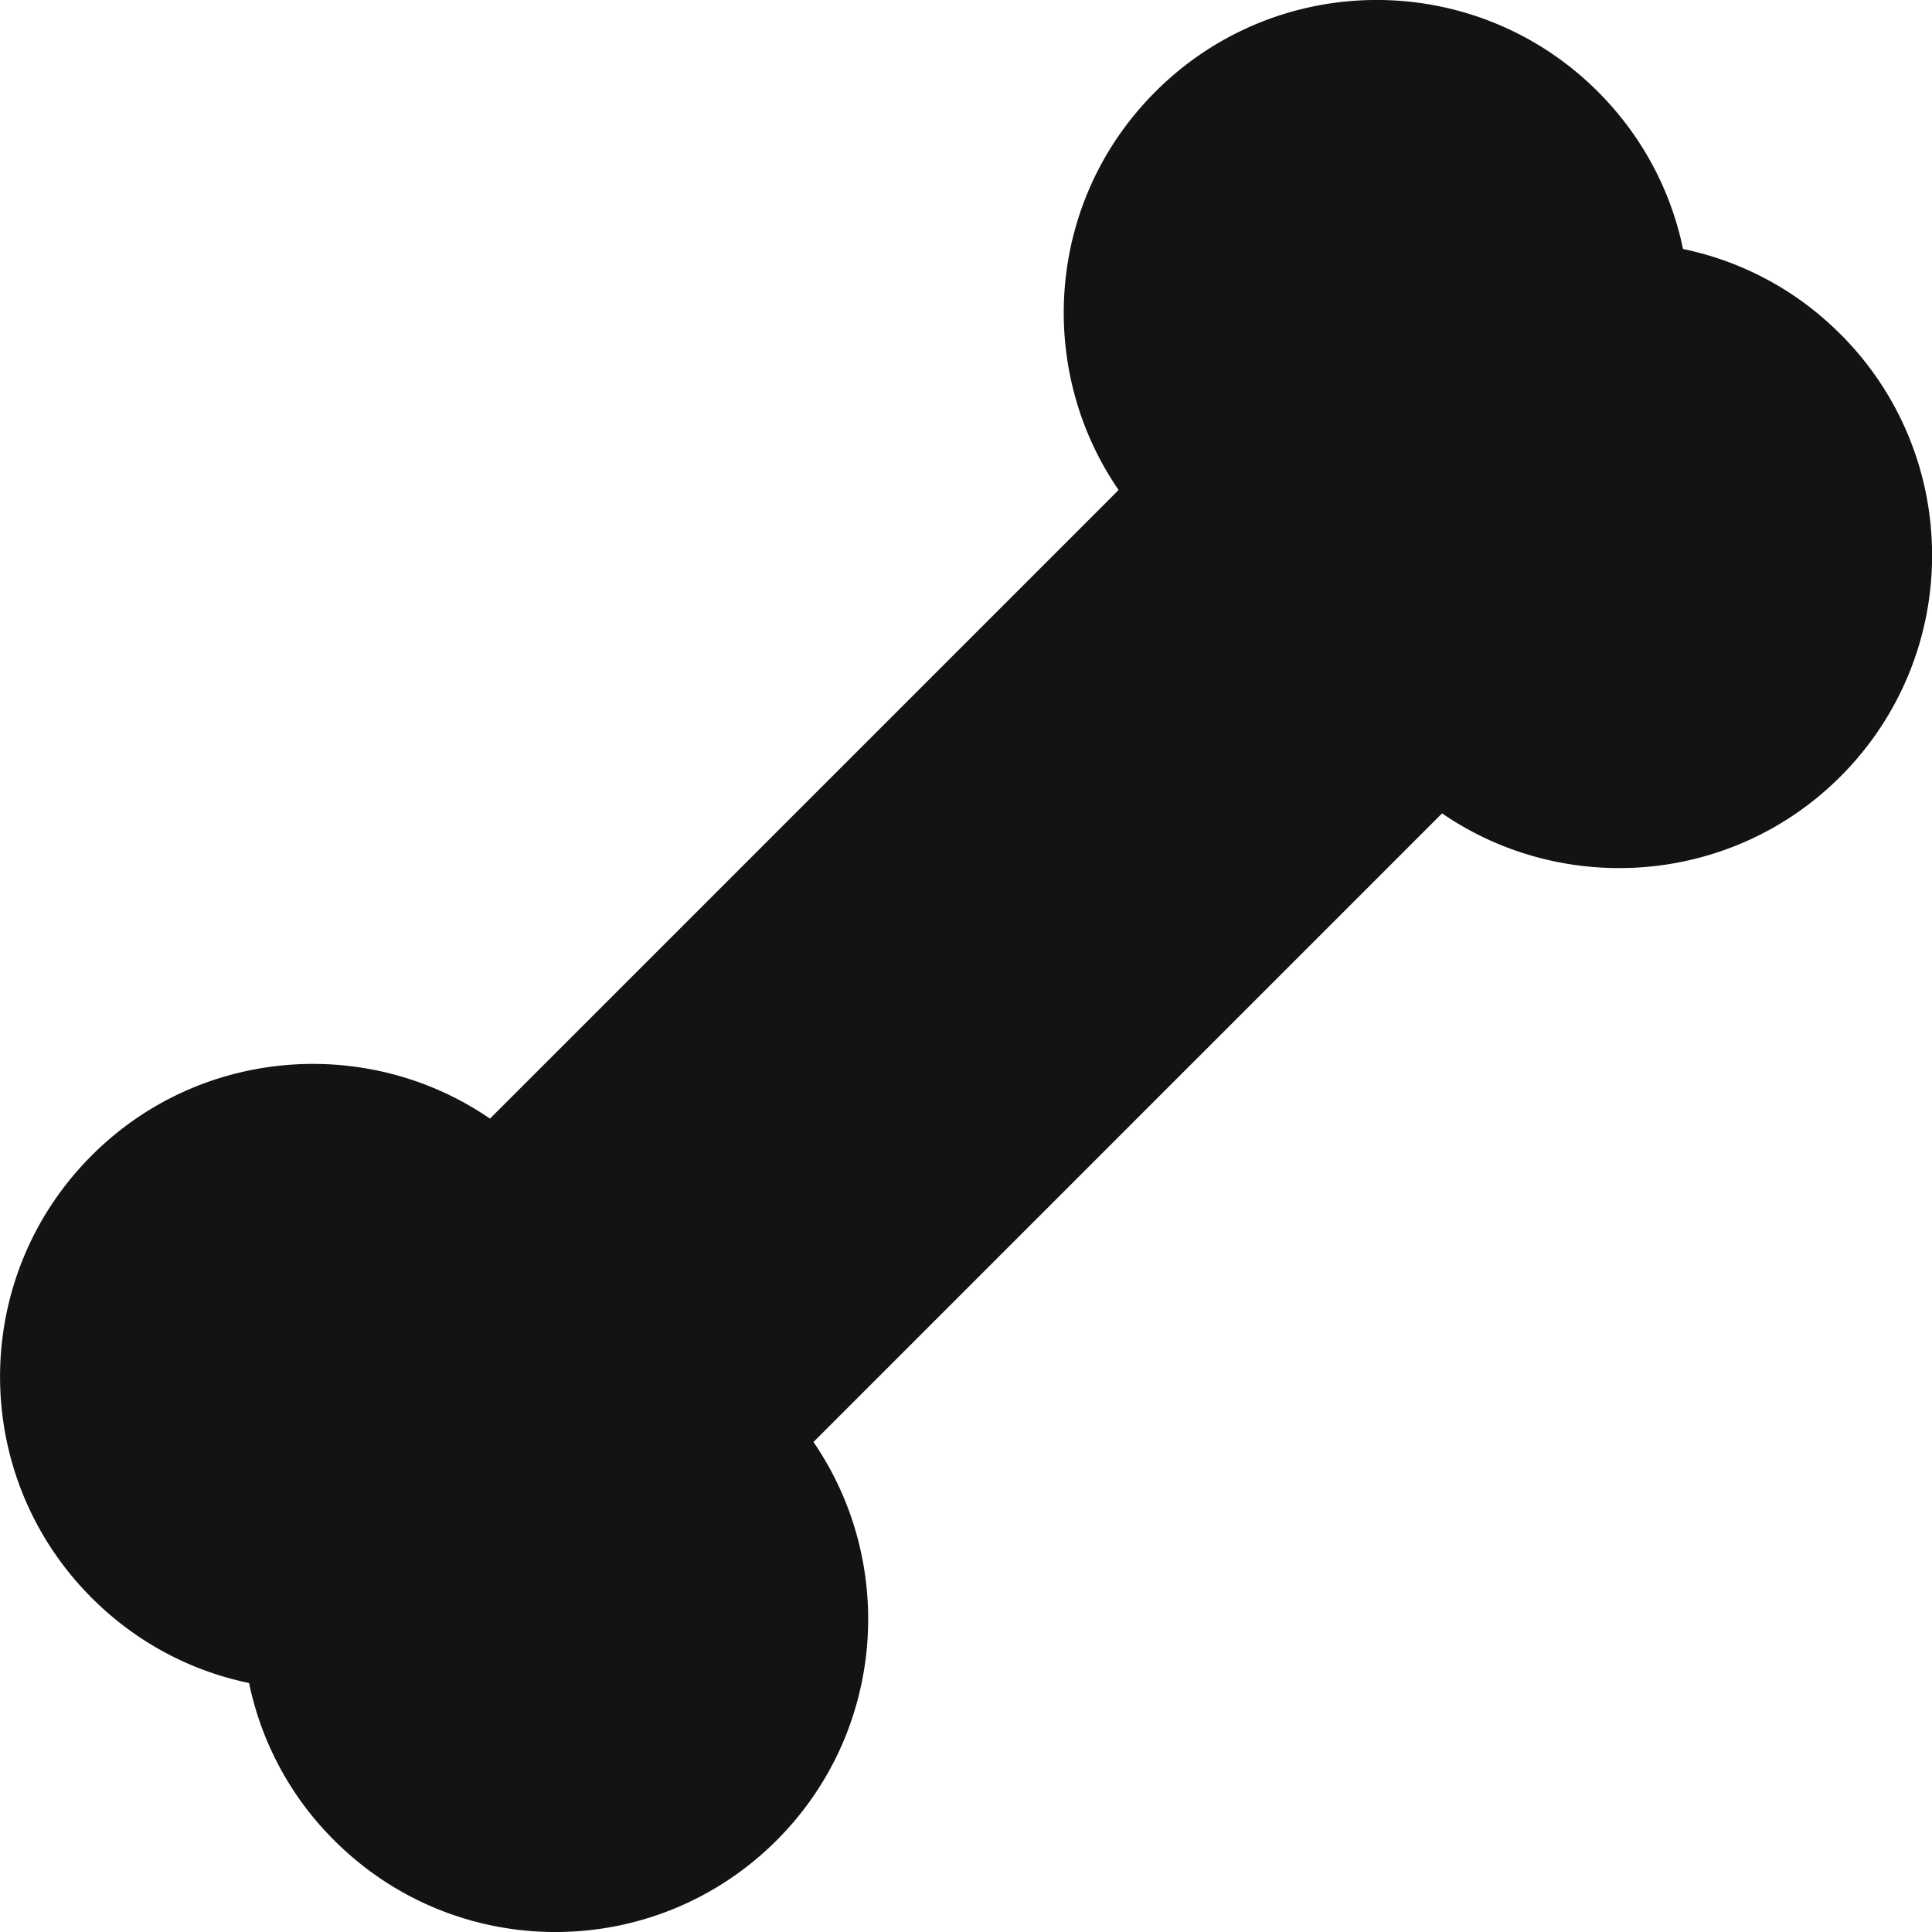 <svg xmlns="http://www.w3.org/2000/svg" width="24" height="24" fill="none" xmlns:v="https://vecta.io/nano"><g clip-path="url(#A)"><path d="M22.861 4.15a3.86 3.86 0 0 0-1.954-1.057c-.152-.736-.515-1.412-1.057-1.954-1.519-1.519-3.978-1.519-5.497 0-1.367 1.367-1.483 3.46-.457 4.948l-7.809 7.809c-1.513-1.039-3.604-.887-4.947.457-1.519 1.519-1.519 3.978 0 5.497.542.542 1.218.905 1.954 1.057a3.86 3.86 0 0 0 1.057 1.954c1.519 1.519 3.978 1.519 5.497 0 1.344-1.344 1.496-3.434.457-4.948l7.809-7.809c1.513 1.039 3.604.887 4.948-.457 1.519-1.519 1.519-3.978 0-5.497z" fill="#121314"/></g><defs><clipPath id="A"><path fill="#fff" d="M0 0h24v24H0z"/></clipPath></defs></svg>